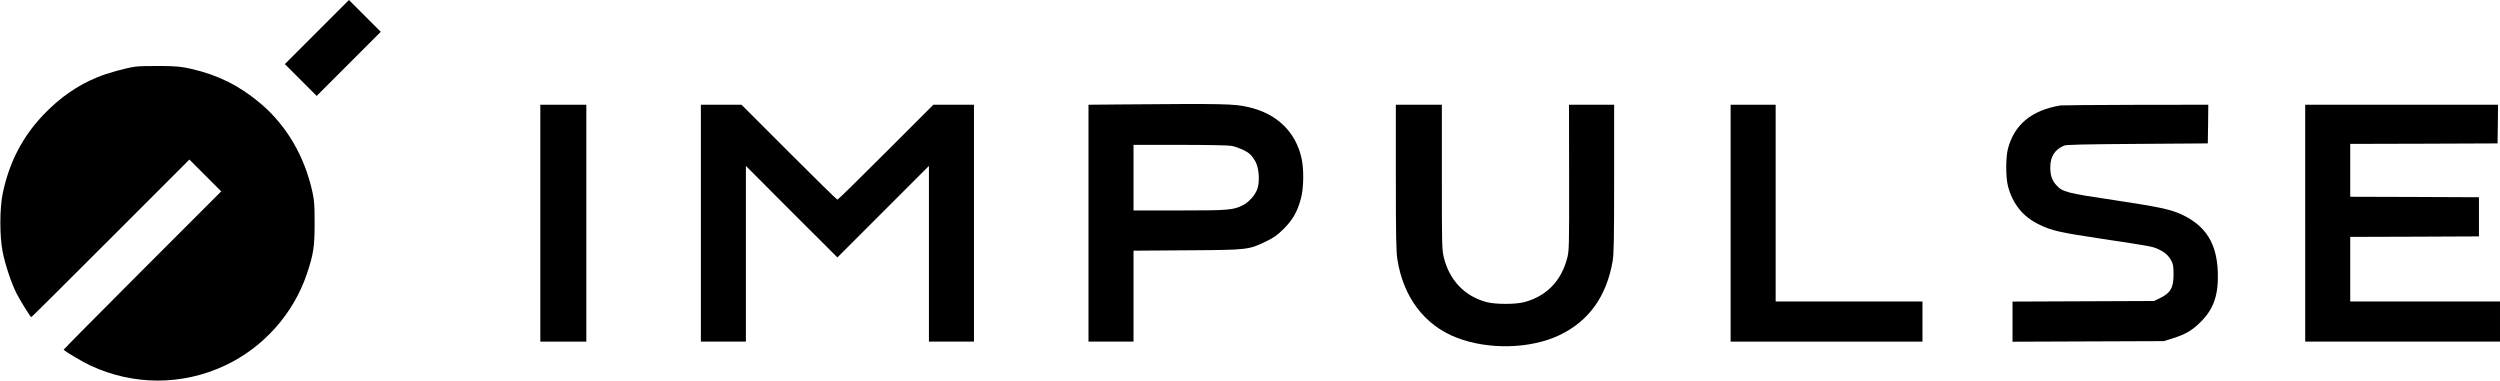 <?xml version="1.0" standalone="no"?>
<!DOCTYPE svg PUBLIC "-//W3C//DTD SVG 20010904//EN"
 "http://www.w3.org/TR/2001/REC-SVG-20010904/DTD/svg10.dtd">
<svg version="1.0" xmlns="http://www.w3.org/2000/svg"
 width="2554pt" height="389pt" viewBox="0 0 2554 389"
 preserveAspectRatio="xMidYMid meet">

<g transform="translate(0,389) scale(0.1,-0.1)"
fill="#000000" stroke="none">
<path d="M3237 3562 l-327 -327 163 -163 162 -162 328 328 327 327 -163 163
-162 162 -328 -328z"/>
<path d="M1382 3209 c-106 -16 -282 -65 -387 -108 -204 -84 -378 -204 -546
-378 -216 -225 -352 -484 -420 -803 -33 -153 -34 -446 -1 -607 26 -130 88
-315 139 -417 37 -73 144 -246 153 -246 3 0 367 362 810 805 l805 805 162
-162 163 -163 -807 -807 c-444 -444 -805 -809 -803 -811 28 -26 201 -128 273
-161 442 -206 938 -205 1376 0 392 184 700 529 837 939 67 201 78 275 78 515
0 185 -3 229 -22 317 -80 367 -266 684 -534 909 -216 181 -429 287 -703 350
-105 24 -144 28 -315 30 -107 1 -223 -2 -258 -7z"/>
<path d="M11448 2823 l-328 -3 0 -1210 0 -1210 230 0 230 0 0 464 0 465 548 4
c624 4 627 4 812 94 78 38 109 60 176 127 92 92 140 177 175 311 28 107 31
297 5 410 -60 269 -251 453 -538 520 -151 35 -243 37 -1310 28z m1132 -423
c68 -13 157 -53 193 -88 16 -15 40 -49 55 -77 34 -66 43 -198 18 -273 -22 -64
-85 -136 -148 -168 -98 -50 -145 -54 -650 -54 l-468 0 0 335 0 335 474 0 c276
0 495 -4 526 -10z"/>
<path d="M5520 1610 l0 -1210 235 0 235 0 0 1210 0 1210 -235 0 -235 0 0
-1210z"/>
<path d="M7160 1610 l0 -1210 230 0 230 0 0 897 0 898 467 -468 468 -467 467
467 468 468 0 -898 0 -897 230 0 230 0 0 1210 0 1210 -208 0 -207 0 -485 -485
c-267 -267 -489 -485 -495 -485 -6 0 -228 218 -495 485 l-485 485 -207 0 -208
0 0 -1210z"/>
<path d="M14260 2083 c0 -606 3 -756 15 -838 59 -389 277 -678 607 -805 325
-125 750 -115 1047 25 302 143 484 397 546 759 12 74 15 215 15 842 l0 754
-230 0 -231 0 1 -742 c1 -716 0 -746 -19 -823 -61 -236 -213 -392 -441 -452
-89 -23 -291 -23 -380 0 -226 59 -383 223 -440 458 -19 80 -20 118 -20 822 l0
737 -235 0 -235 0 0 -737z"/>
<path d="M17680 1610 l0 -1210 980 0 980 0 0 205 0 205 -750 0 -750 0 0 1005
0 1005 -230 0 -230 0 0 -1210z"/>
<path d="M21050 2813 c-294 -49 -471 -194 -537 -443 -23 -89 -23 -291 0 -380
48 -184 154 -315 319 -394 134 -64 200 -79 643 -146 511 -77 510 -77 575 -106
65 -30 104 -64 133 -119 18 -33 22 -57 22 -140 0 -137 -32 -190 -145 -244
l-55 -26 -722 -3 -723 -3 0 -205 0 -205 773 3 772 3 90 28 c131 41 200 81 286
167 135 133 185 280 176 514 -11 289 -121 465 -361 581 -116 55 -236 81 -701
151 -483 72 -524 82 -589 154 -44 49 -61 100 -60 185 1 107 45 175 139 217 24
10 185 14 750 18 l720 5 3 198 2 197 -742 -1 c-409 -1 -754 -4 -768 -6z"/>
<path d="M23550 1610 l0 -1210 995 0 995 0 0 205 0 205 -765 0 -765 0 0 330 0
330 658 2 657 3 0 200 0 200 -657 3 -658 2 0 270 0 270 753 2 752 3 3 198 2
197 -985 0 -985 0 0 -1210z"/>
</g>
</svg>
